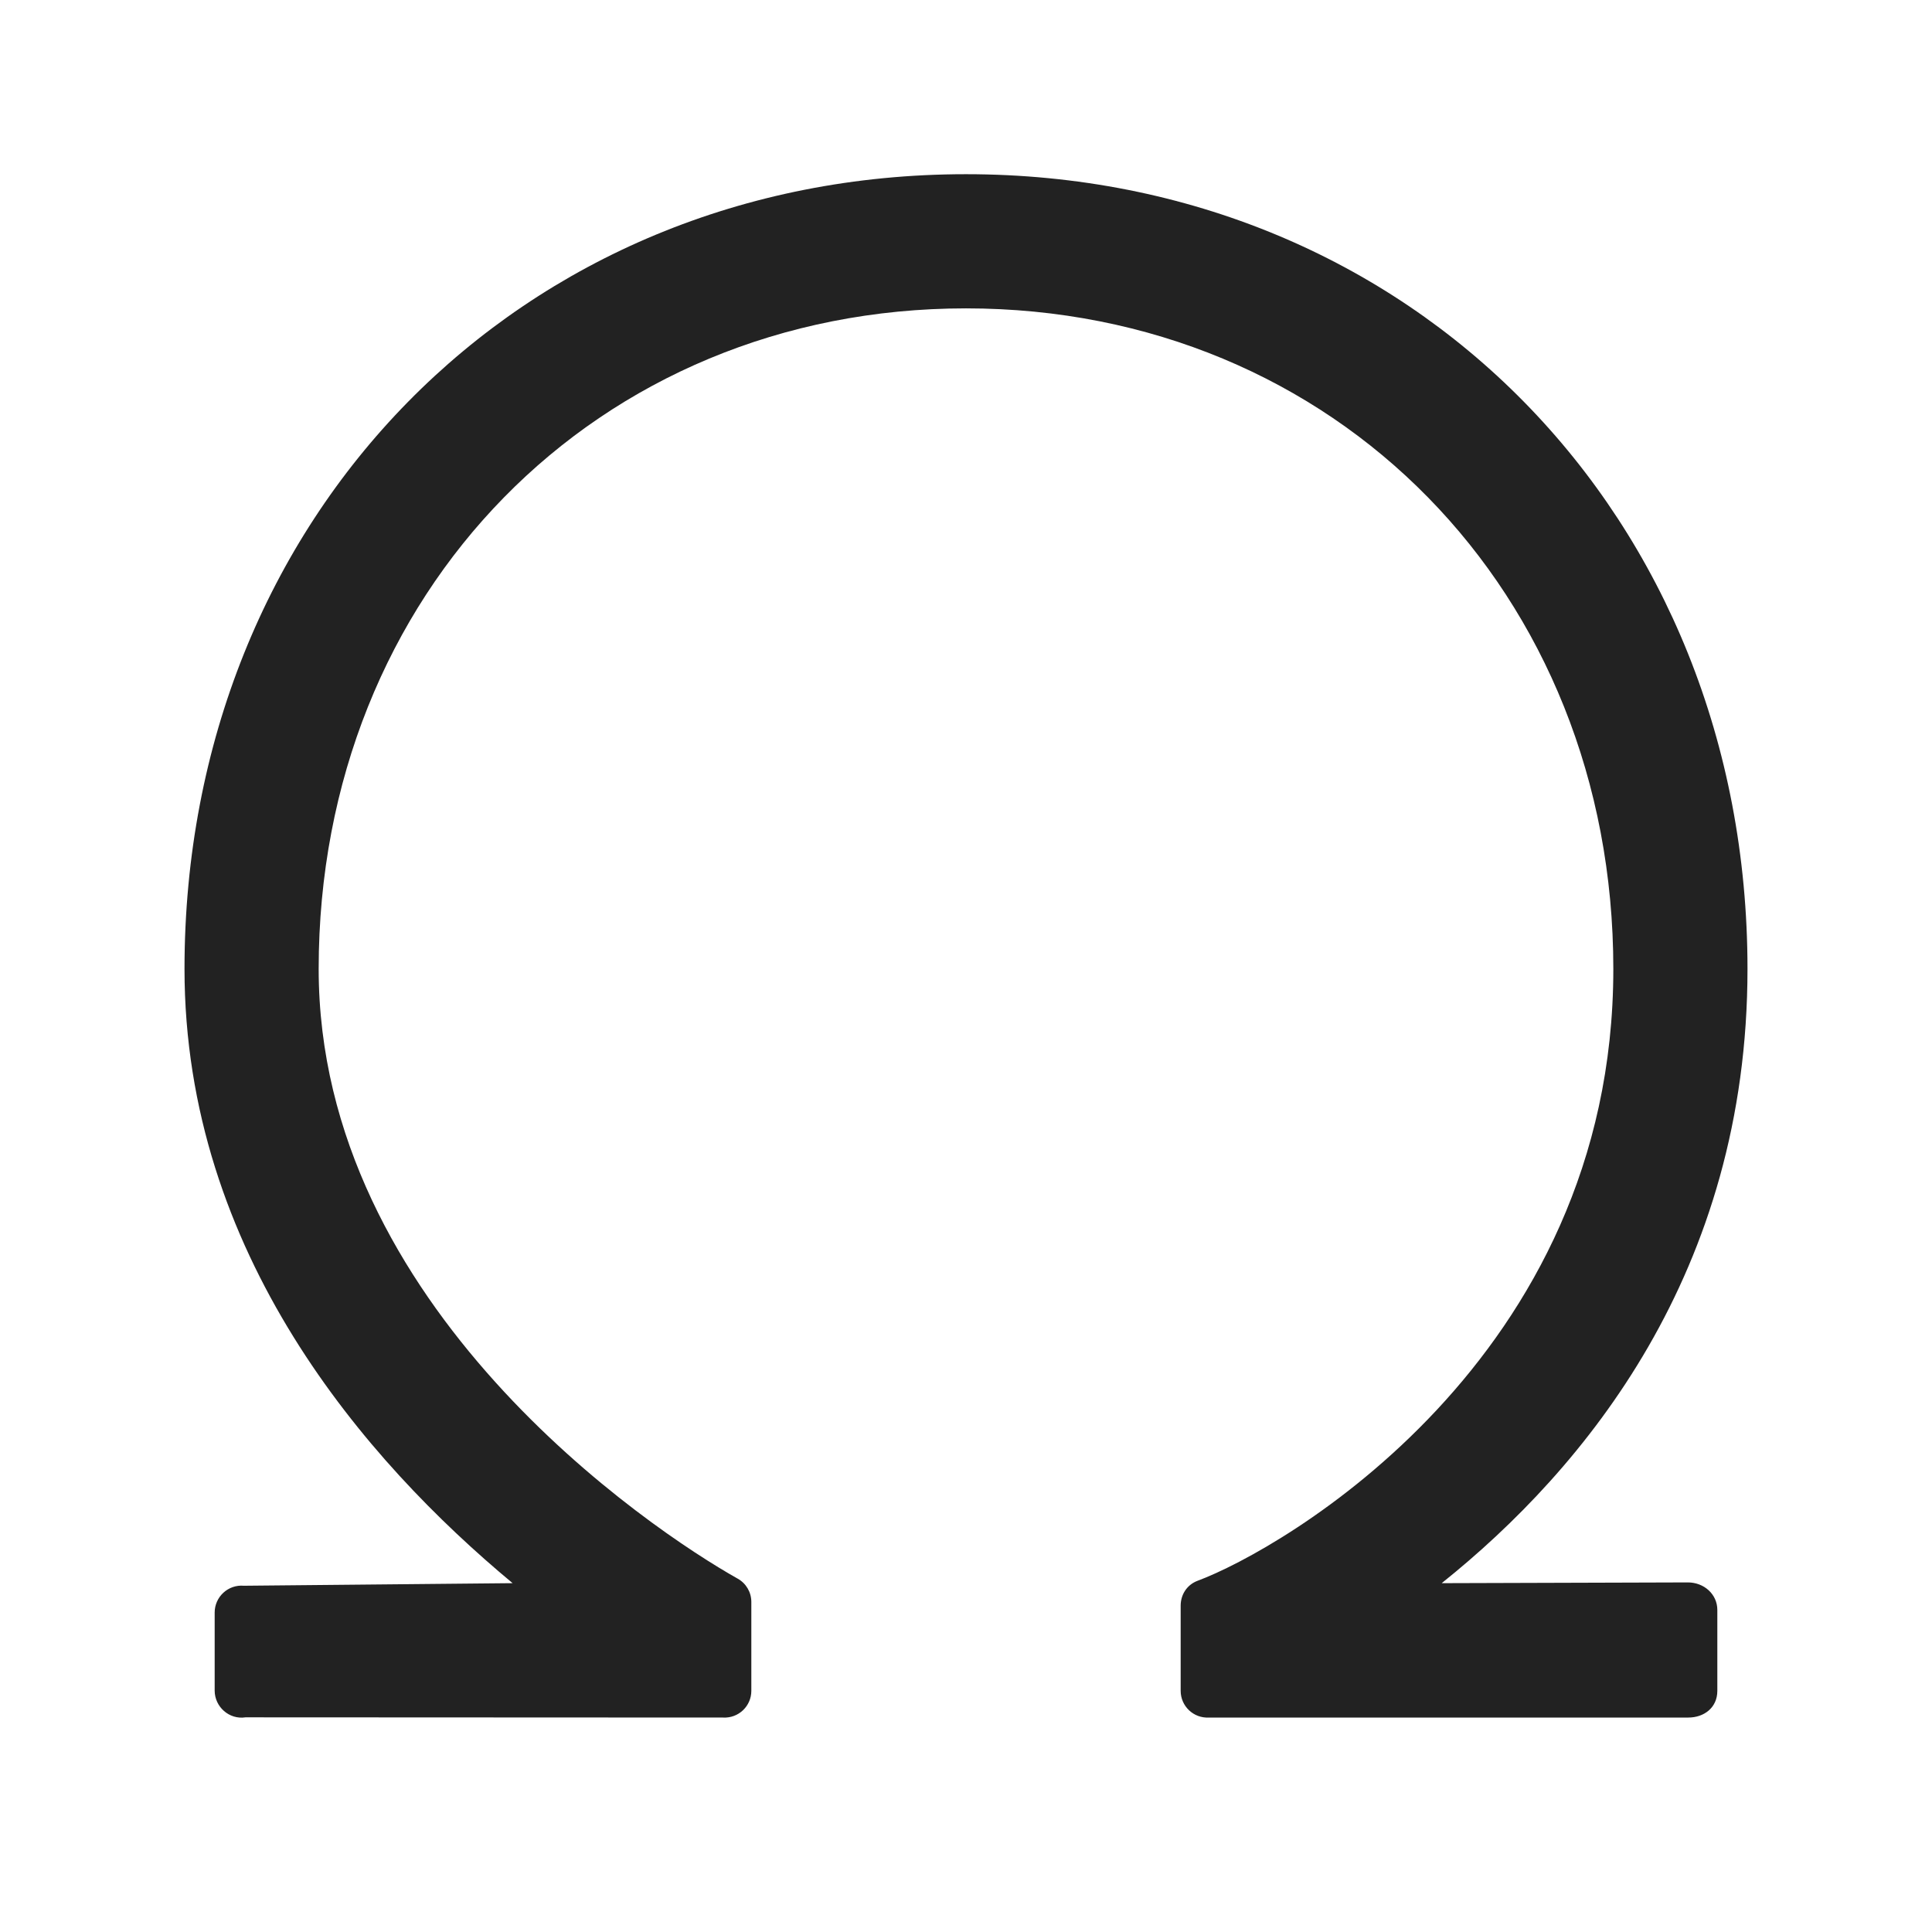 <svg width="18" height="18" viewBox="0 0 18 18" fill="none" xmlns="http://www.w3.org/2000/svg">
<path fill-rule="evenodd" clip-rule="evenodd" d="M16.281 9.027C16.281 4.807 13.151 1.623 9 1.623C4.849 1.623 1.719 4.807 1.719 9.027C1.719 11.674 3.406 13.612 4.776 14.75L2.272 14.774C2.126 14.761 2 14.877 2 15.024V15.75C2 15.903 2.136 16.023 2.287 16L6.737 16.002C6.88 16.01 7 15.896 7 15.753V14.925C7 14.835 6.952 14.752 6.873 14.708C6.056 14.249 2.969 12.177 2.969 9.027C2.969 5.519 5.562 2.873 9 2.873C12.438 2.873 15.031 5.519 15.031 9.027C15.031 12.674 11.932 14.441 11.157 14.728C11.059 14.765 11 14.856 11 14.96V15.753C11 15.896 11.12 16.01 11.263 16.002L15.73 16.002C15.875 16.002 16 15.911 16 15.753V15C16 14.852 15.875 14.743 15.726 14.743L13.432 14.75C14.767 13.682 16.281 11.849 16.281 9.027Z" fill="#222222"/>
</svg>
